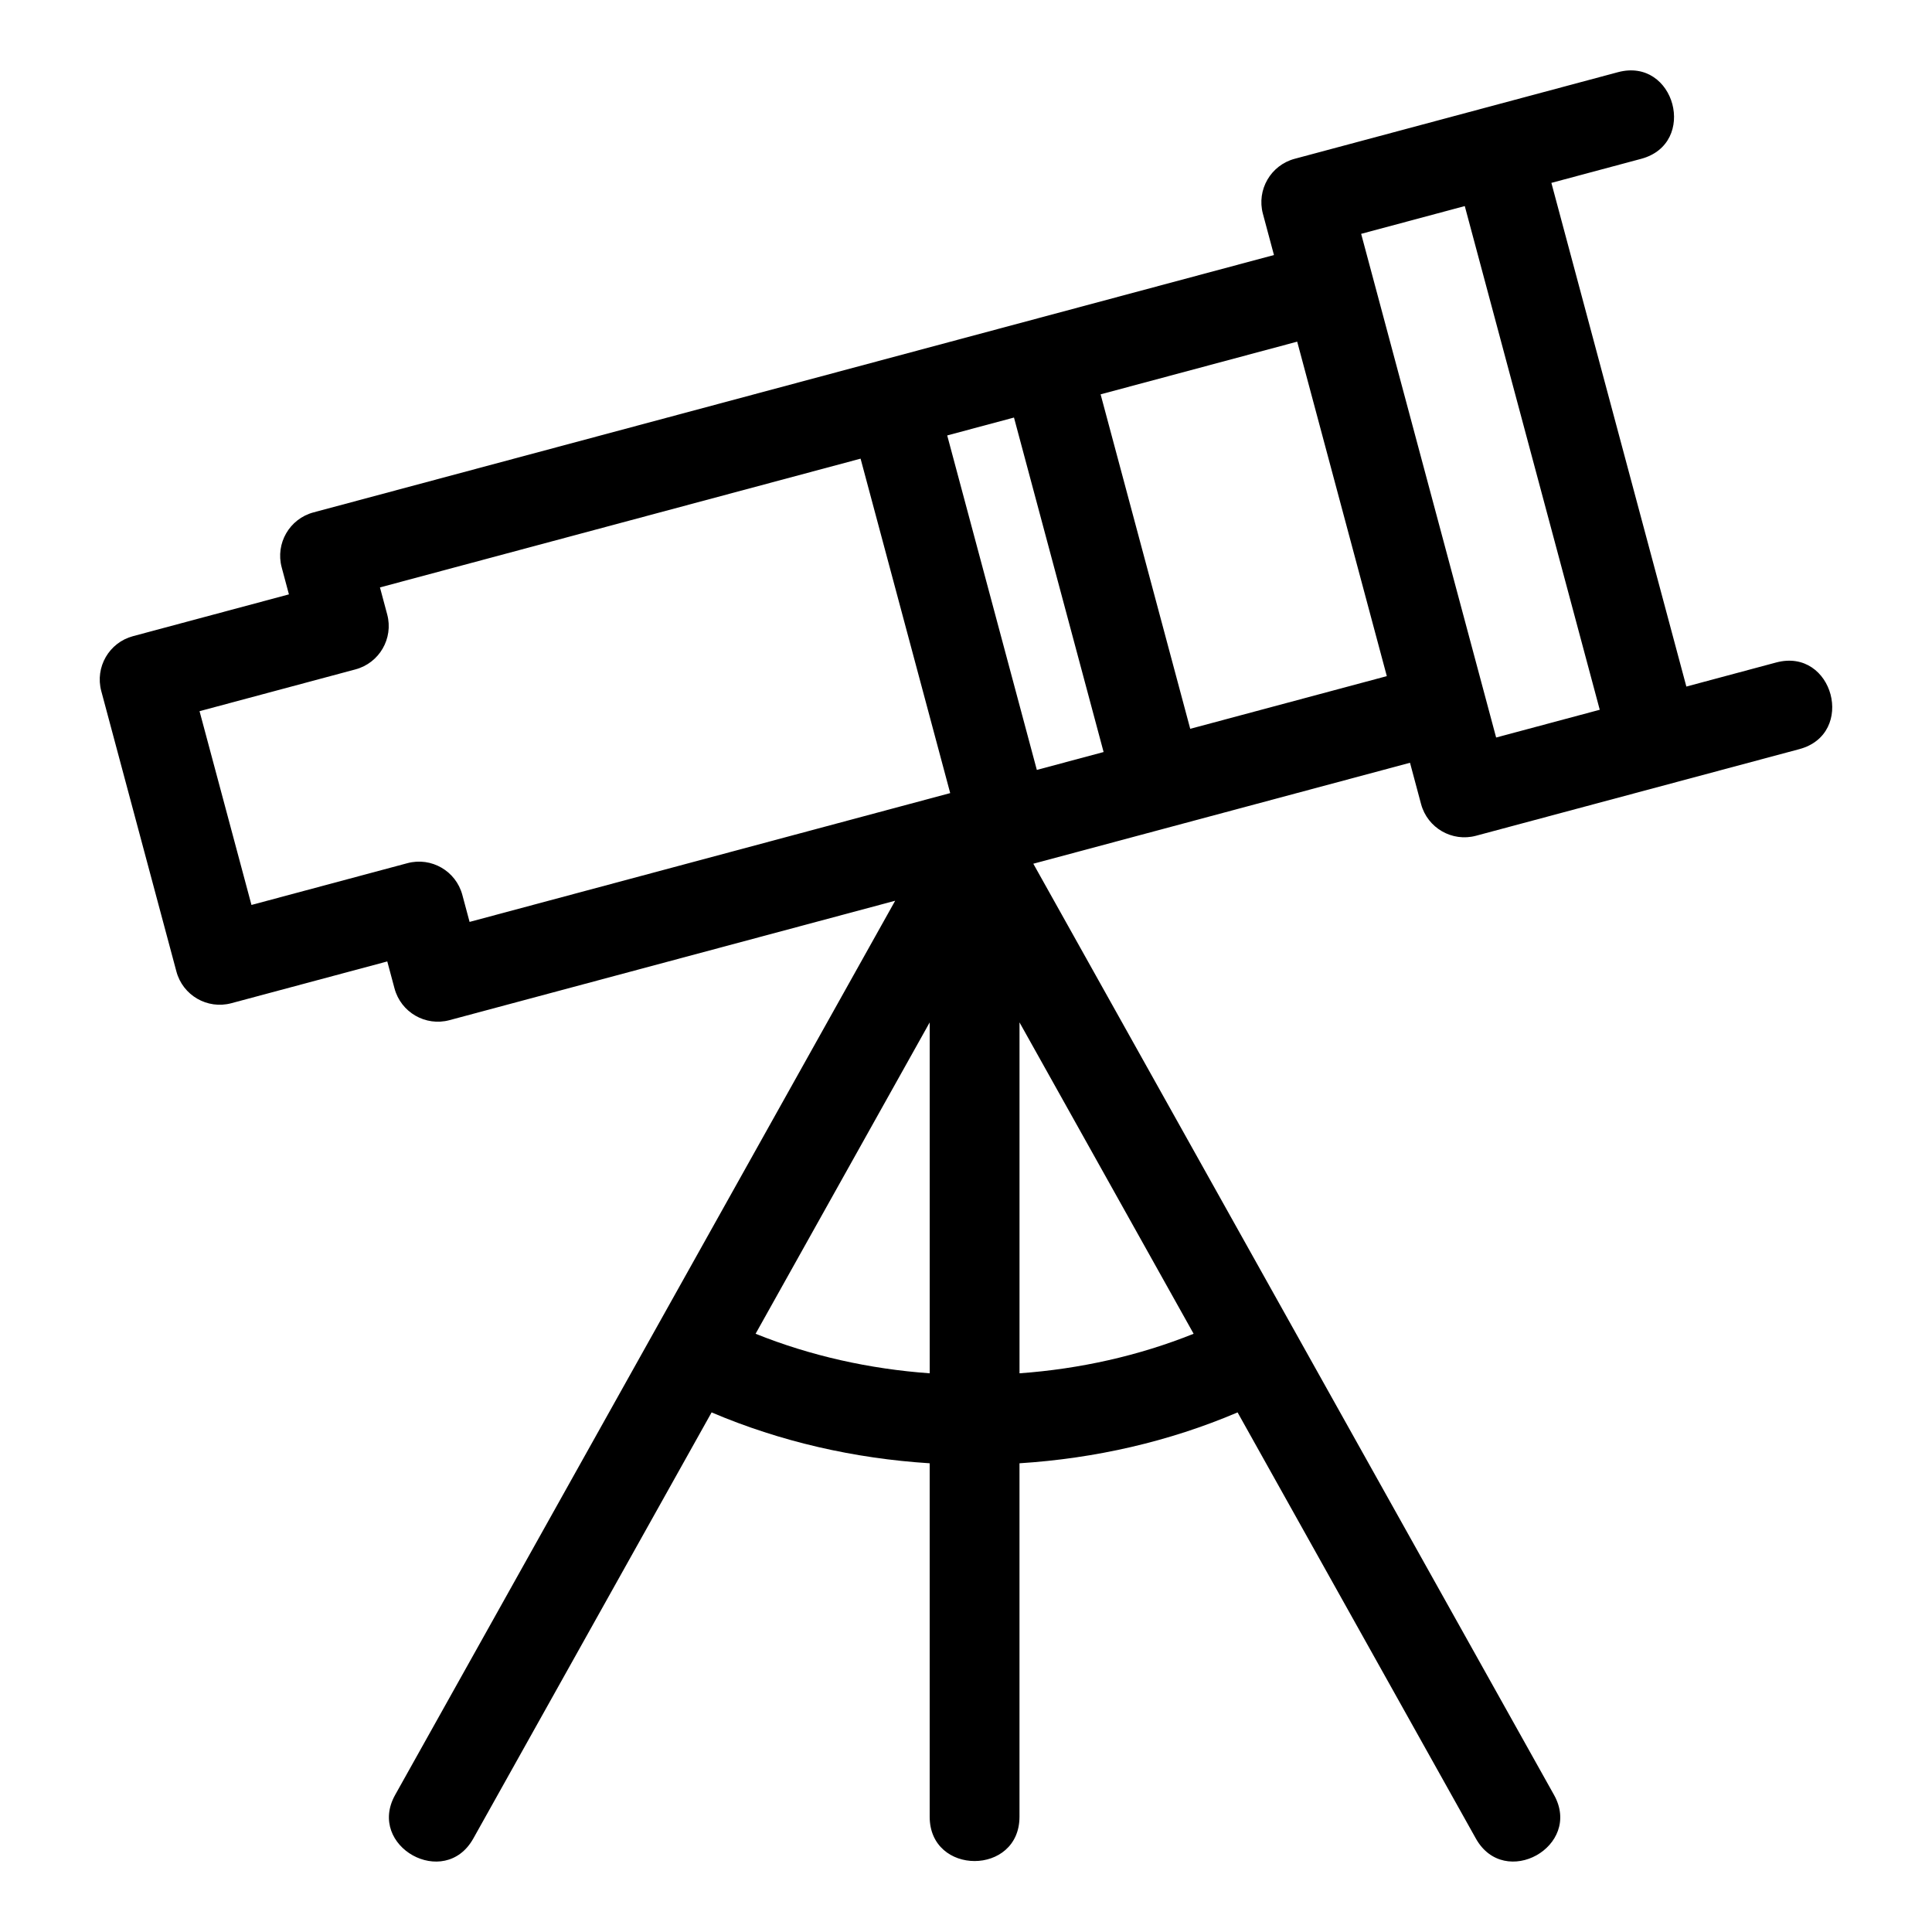 <?xml version="1.0" encoding="UTF-8"?>
<!-- Uploaded to: ICON Repo, www.iconrepo.com, Generator: ICON Repo Mixer Tools -->
<svg fill="#000000" width="800px" height="800px" version="1.1" viewBox="144 144 512 512" xmlns="http://www.w3.org/2000/svg">
 <path d="m517.67 346.14-99.832 26.754 138 246.79c7.594 13.613-13.113 25.188-20.73 11.527l-63.137-112.91c-18.16 7.746-37.762 12.211-57.797 13.484v93.66c0 15.668-23.801 15.668-23.801 0v-93.66c-19.969-1.266-39.594-5.731-57.793-13.484l-63.141 112.91c-7.617 13.664-28.324 2.09-20.73-11.527l132.52-236.98-118.13 31.652c-6.336 1.695-12.852-2.07-14.551-8.414l-1.918-7.152-41.332 11.074c-6.344 1.695-12.859-2.07-14.551-8.406l-19.91-74.316c-1.695-6.344 2.07-12.859 8.414-14.551l41.316-11.074-1.922-7.172c-1.691-6.336 2.078-12.852 8.414-14.551l254.55-68.207-2.934-10.949c-1.691-6.336 2.078-12.852 8.414-14.551l85.688-22.957c15.109-4.039 21.254 18.918 6.137 22.965l-23.785 6.371 35.77 133.48 23.801-6.379c15.109-4.039 21.254 18.918 6.137 22.965l-85.695 22.957c-6.336 1.695-12.852-2.07-14.551-8.414l-2.926-10.93zm-103.49 68.805v92.996c15.953-1.148 31.641-4.648 46.141-10.48zm-23.801 92.996v-92.996l-46.141 82.516c14.551 5.859 30.242 9.336 46.141 10.48zm5.434-153.76-23.75-88.633-127.37 34.125 1.922 7.172c1.691 6.344-2.078 12.852-8.414 14.551l-41.32 11.074 13.762 51.352 41.332-11.074c6.344-1.695 12.852 2.07 14.551 8.414l1.918 7.152zm-0.793-94.785 23.75 88.641 17.695-4.742-23.75-88.641zm137.16-60.785-27.461 7.359 35.77 133.48 27.461-7.356-35.77-133.48zm-96.508 49.891 23.75 88.641 52.098-13.961-23.75-88.641z"/>
</svg>